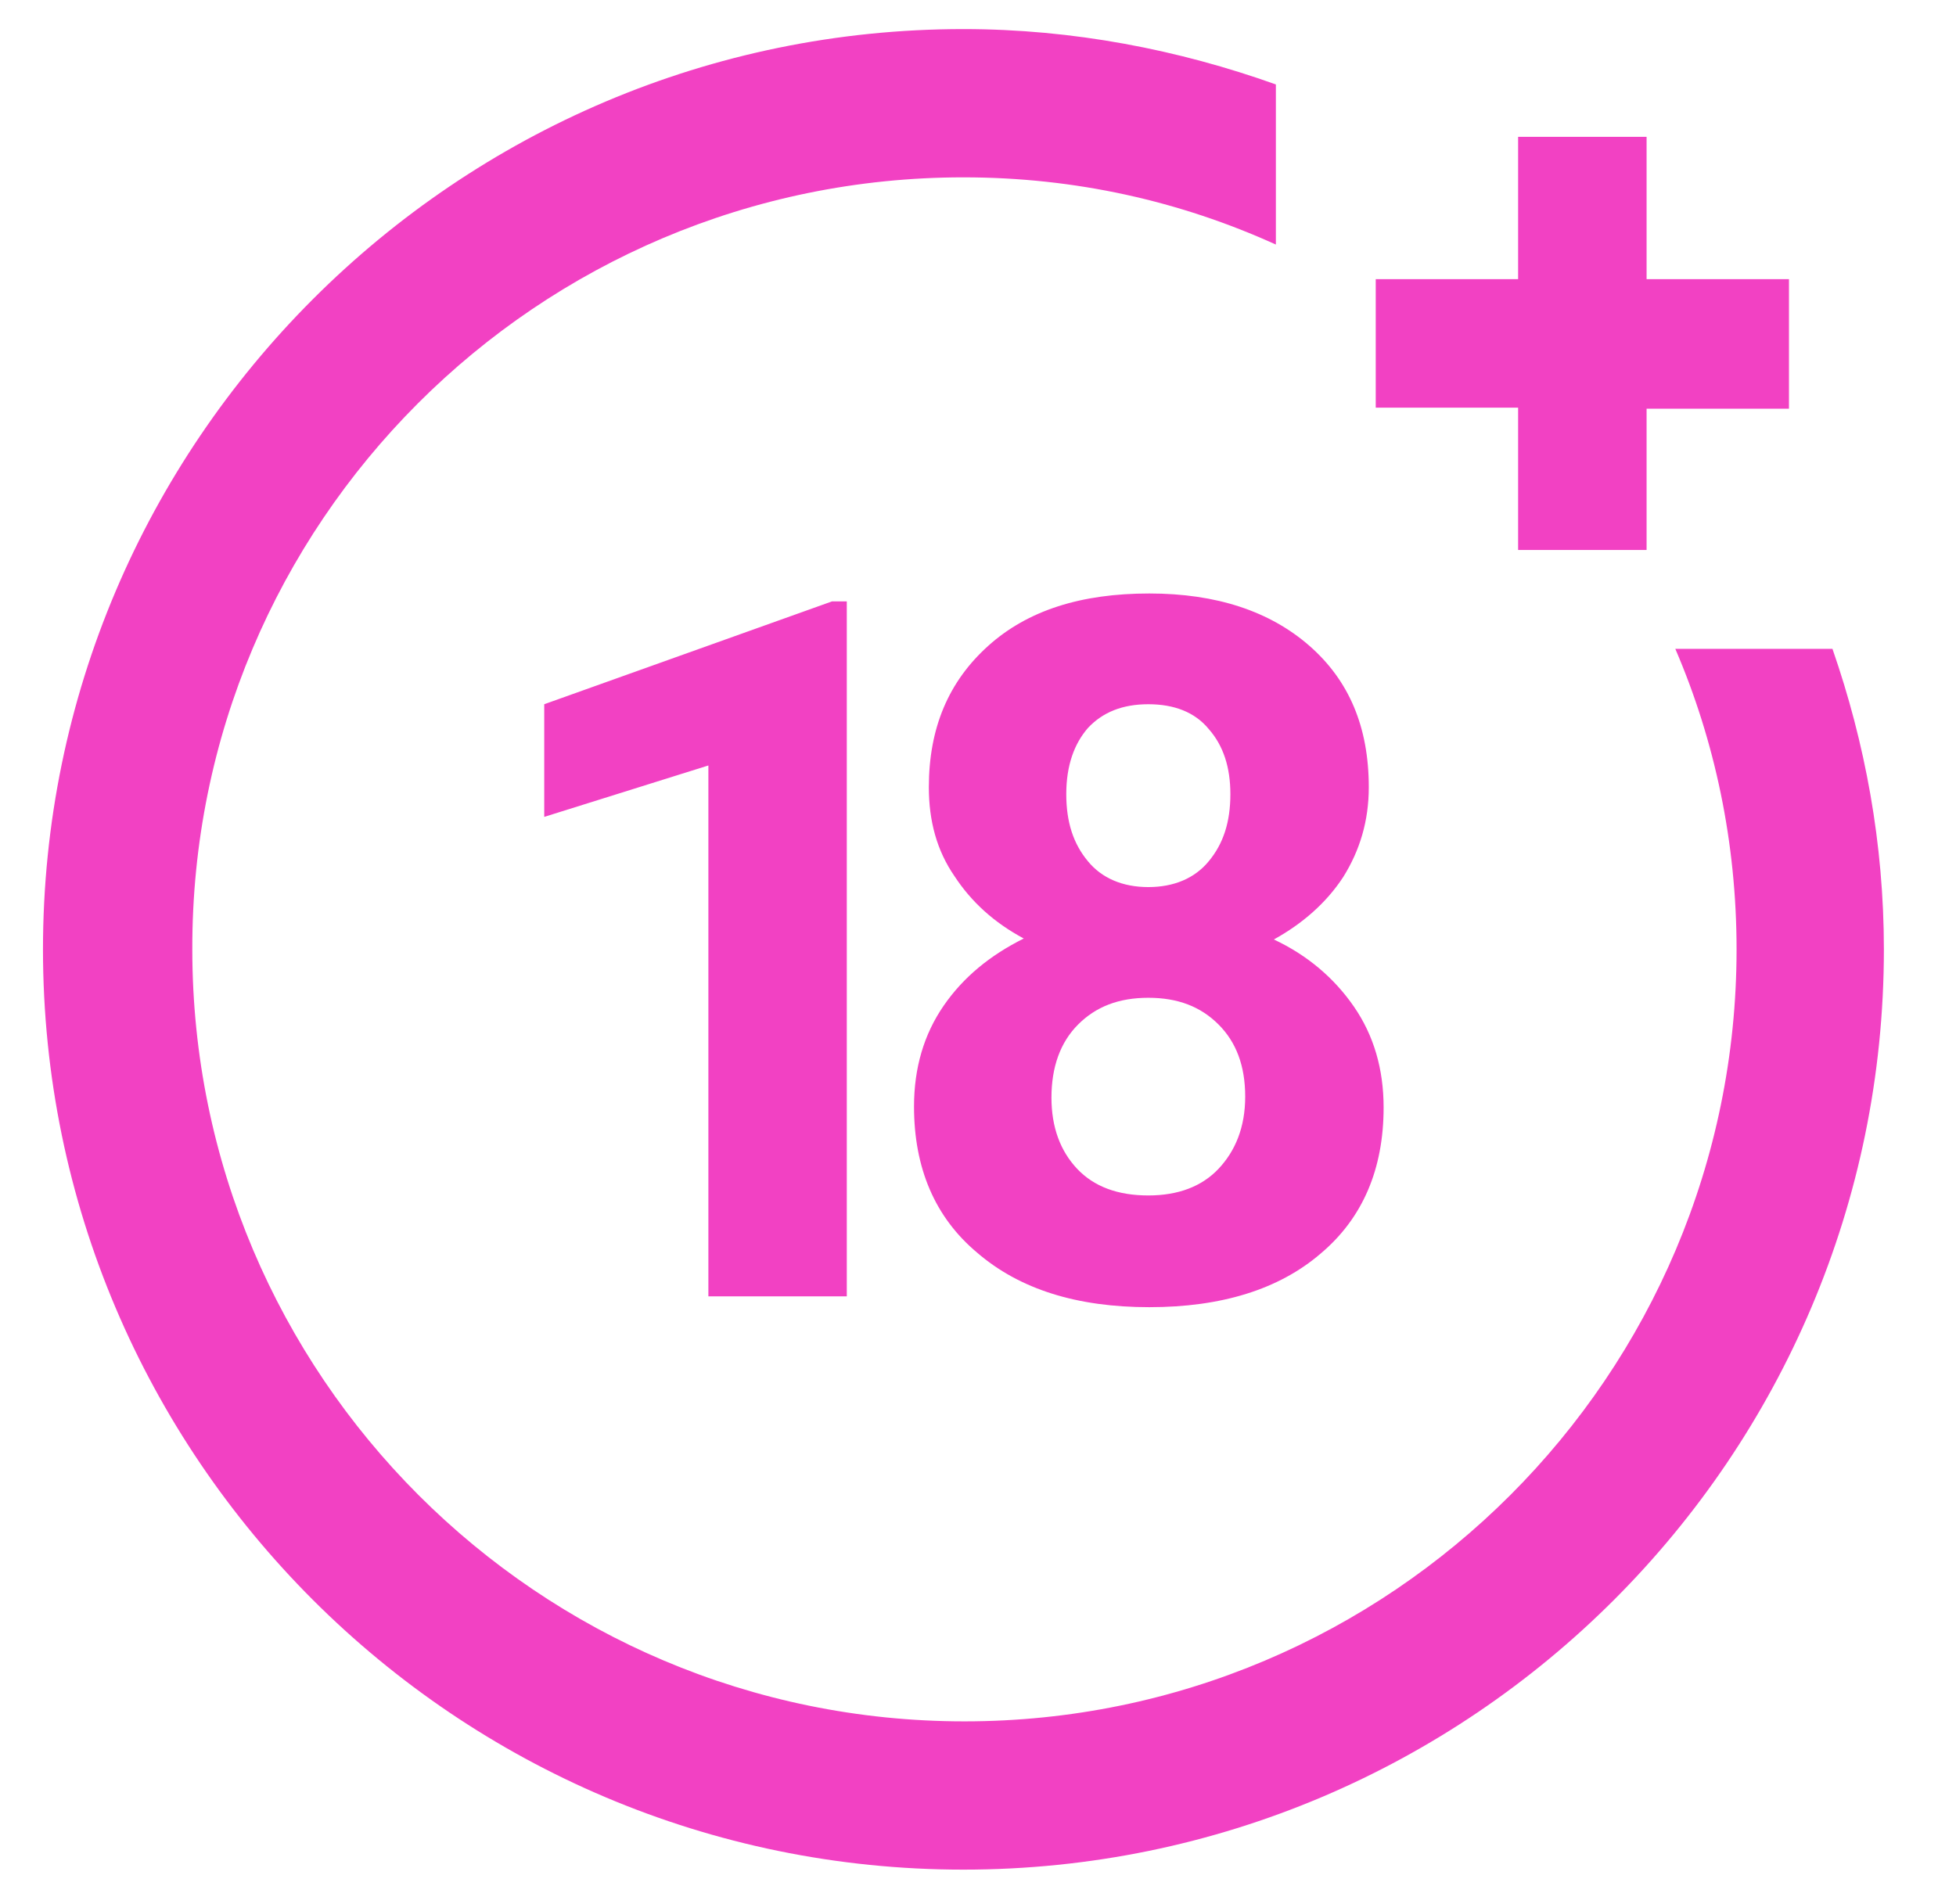 <svg xmlns="http://www.w3.org/2000/svg" width="38" height="37" viewBox="0 0 38 37" fill="none"><g clip-path="url(#clip0_2_421)"><path d="M16.451 25.189H13.762V14.874L10.573 15.873V13.684L16.163 11.686H16.451V25.189ZM26.592 15.297C26.592 15.95 26.419 16.526 26.093 17.045C25.766 17.544 25.305 17.947 24.748 18.255C25.401 18.562 25.92 19.004 26.304 19.561C26.688 20.118 26.88 20.771 26.88 21.52C26.88 22.711 26.477 23.671 25.651 24.363C24.844 25.054 23.73 25.4 22.328 25.4C20.926 25.4 19.812 25.054 18.986 24.343C18.16 23.652 17.757 22.692 17.757 21.501C17.757 20.752 17.949 20.099 18.333 19.542C18.717 18.985 19.236 18.562 19.889 18.236C19.313 17.928 18.871 17.525 18.544 17.026C18.199 16.526 18.045 15.95 18.045 15.297C18.045 14.144 18.429 13.242 19.198 12.55C19.966 11.859 21.003 11.532 22.328 11.532C23.634 11.532 24.672 11.878 25.44 12.55C26.208 13.223 26.592 14.125 26.592 15.297ZM24.191 21.309C24.191 20.713 24.018 20.252 23.673 19.907C23.327 19.561 22.885 19.388 22.309 19.388C21.733 19.388 21.291 19.561 20.945 19.907C20.6 20.252 20.427 20.733 20.427 21.328C20.427 21.904 20.6 22.365 20.926 22.711C21.253 23.057 21.714 23.229 22.309 23.229C22.885 23.229 23.346 23.057 23.673 22.711C23.999 22.365 24.191 21.904 24.191 21.309ZM23.903 15.431C23.903 14.913 23.769 14.49 23.481 14.164C23.212 13.837 22.808 13.684 22.309 13.684C21.81 13.684 21.425 13.837 21.137 14.144C20.869 14.452 20.715 14.874 20.715 15.431C20.715 15.969 20.849 16.392 21.137 16.737C21.406 17.064 21.81 17.237 22.309 17.237C22.808 17.237 23.212 17.064 23.481 16.737C23.769 16.392 23.903 15.969 23.903 15.431ZM32.547 12.608C33.315 14.394 33.737 16.372 33.737 18.447C33.737 26.725 27.015 33.448 18.736 33.448C10.458 33.448 3.736 26.725 3.736 18.447C3.717 10.168 10.439 3.446 18.717 3.446C20.888 3.446 22.924 3.907 24.787 4.752V1.641C22.904 0.968 20.849 0.565 18.717 0.565C8.864 0.565 0.835 8.594 0.835 18.447C0.835 28.319 8.864 36.329 18.717 36.329C28.59 36.329 36.599 28.3 36.599 18.447C36.599 16.392 36.234 14.432 35.6 12.608H32.547ZM34.755 5.424H31.989V2.659H29.493V5.424H26.727V7.921H29.493V10.687H31.989V7.941H34.755V5.424Z" fill="#F241C3"></path></g><defs><clipPath id="clip0_2_421"><rect width="37" height="37" fill="white" transform="translate(0.02)"></rect></clipPath></defs></svg>